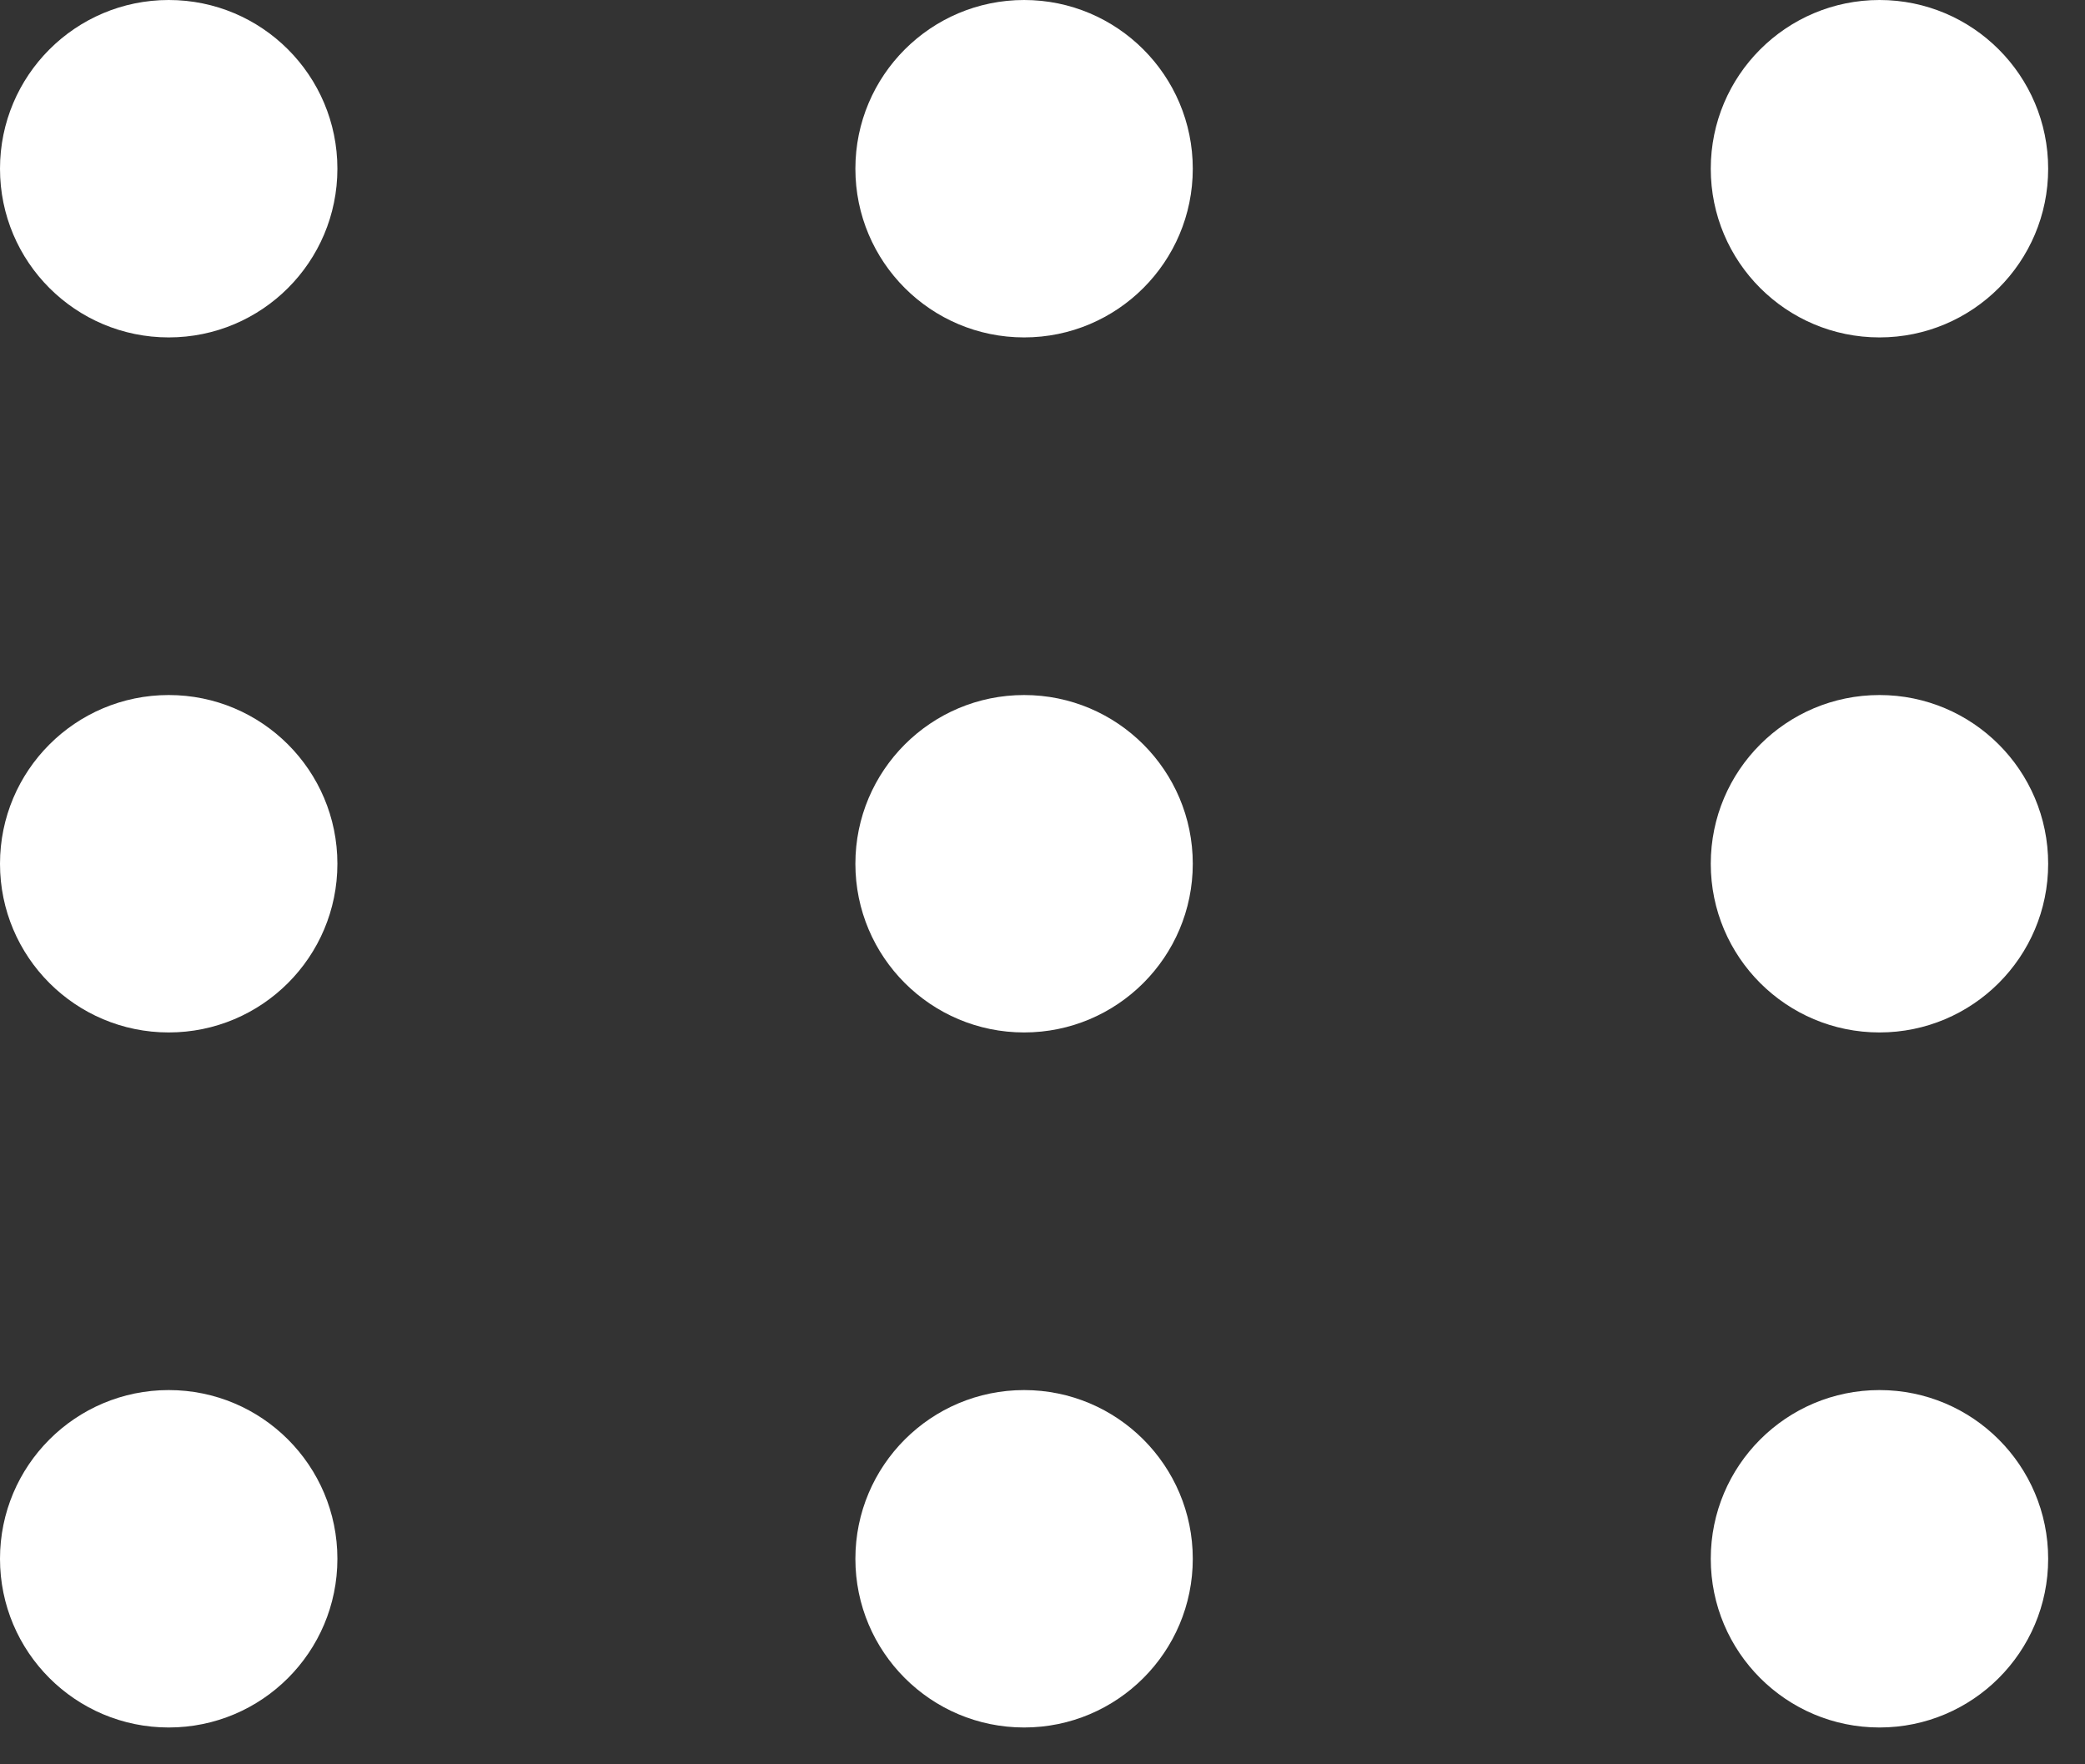 <svg width="39" height="33" viewBox="0 0 39 33" fill="none" xmlns="http://www.w3.org/2000/svg">
<rect x="0" y="0" width="39" height="33" fill="#333333" stroke="none"/>
<path d="M19.156 19.311C20.898 19.311 22.311 17.898 22.311 16.156C22.311 14.413 20.898 13 19.156 13C17.413 13 16 14.413 16 16.156C16 17.898 17.413 19.311 19.156 19.311Z" fill="white"/>
<path d="M35.156 19.311C36.898 19.311 38.311 17.898 38.311 16.156C38.311 14.413 36.898 13 35.156 13C33.413 13 32 14.413 32 16.156C32 17.898 33.413 19.311 35.156 19.311Z" fill="white"/>
<path d="M3.156 19.311C4.899 19.311 6.311 17.898 6.311 16.156C6.311 14.413 4.899 13 3.156 13C1.413 13 0 14.413 0 16.156C0 17.898 1.413 19.311 3.156 19.311Z" fill="white"/>
<path d="M19.156 6.311C20.898 6.311 22.311 4.899 22.311 3.156C22.311 1.413 20.898 0 19.156 0C17.413 0 16 1.413 16 3.156C16 4.899 17.413 6.311 19.156 6.311Z" fill="white"/>
<path d="M35.156 6.311C36.898 6.311 38.311 4.899 38.311 3.156C38.311 1.413 36.898 0 35.156 0C33.413 0 32 1.413 32 3.156C32 4.899 33.413 6.311 35.156 6.311Z" fill="white"/>
<path d="M3.156 6.311C4.899 6.311 6.311 4.899 6.311 3.156C6.311 1.413 4.899 0 3.156 0C1.413 0 0 1.413 0 3.156C0 4.899 1.413 6.311 3.156 6.311Z" fill="white"/>
<path d="M19.156 32.311C20.898 32.311 22.311 30.898 22.311 29.156C22.311 27.413 20.898 26 19.156 26C17.413 26 16 27.413 16 29.156C16 30.898 17.413 32.311 19.156 32.311Z" fill="white"/>
<path d="M35.156 32.311C36.898 32.311 38.311 30.898 38.311 29.156C38.311 27.413 36.898 26 35.156 26C33.413 26 32 27.413 32 29.156C32 30.898 33.413 32.311 35.156 32.311Z" fill="white"/>
<path d="M3.156 32.311C4.899 32.311 6.311 30.898 6.311 29.156C6.311 27.413 4.899 26 3.156 26C1.413 26 0 27.413 0 29.156C0 30.898 1.413 32.311 3.156 32.311Z" fill="white"/>
</svg>
